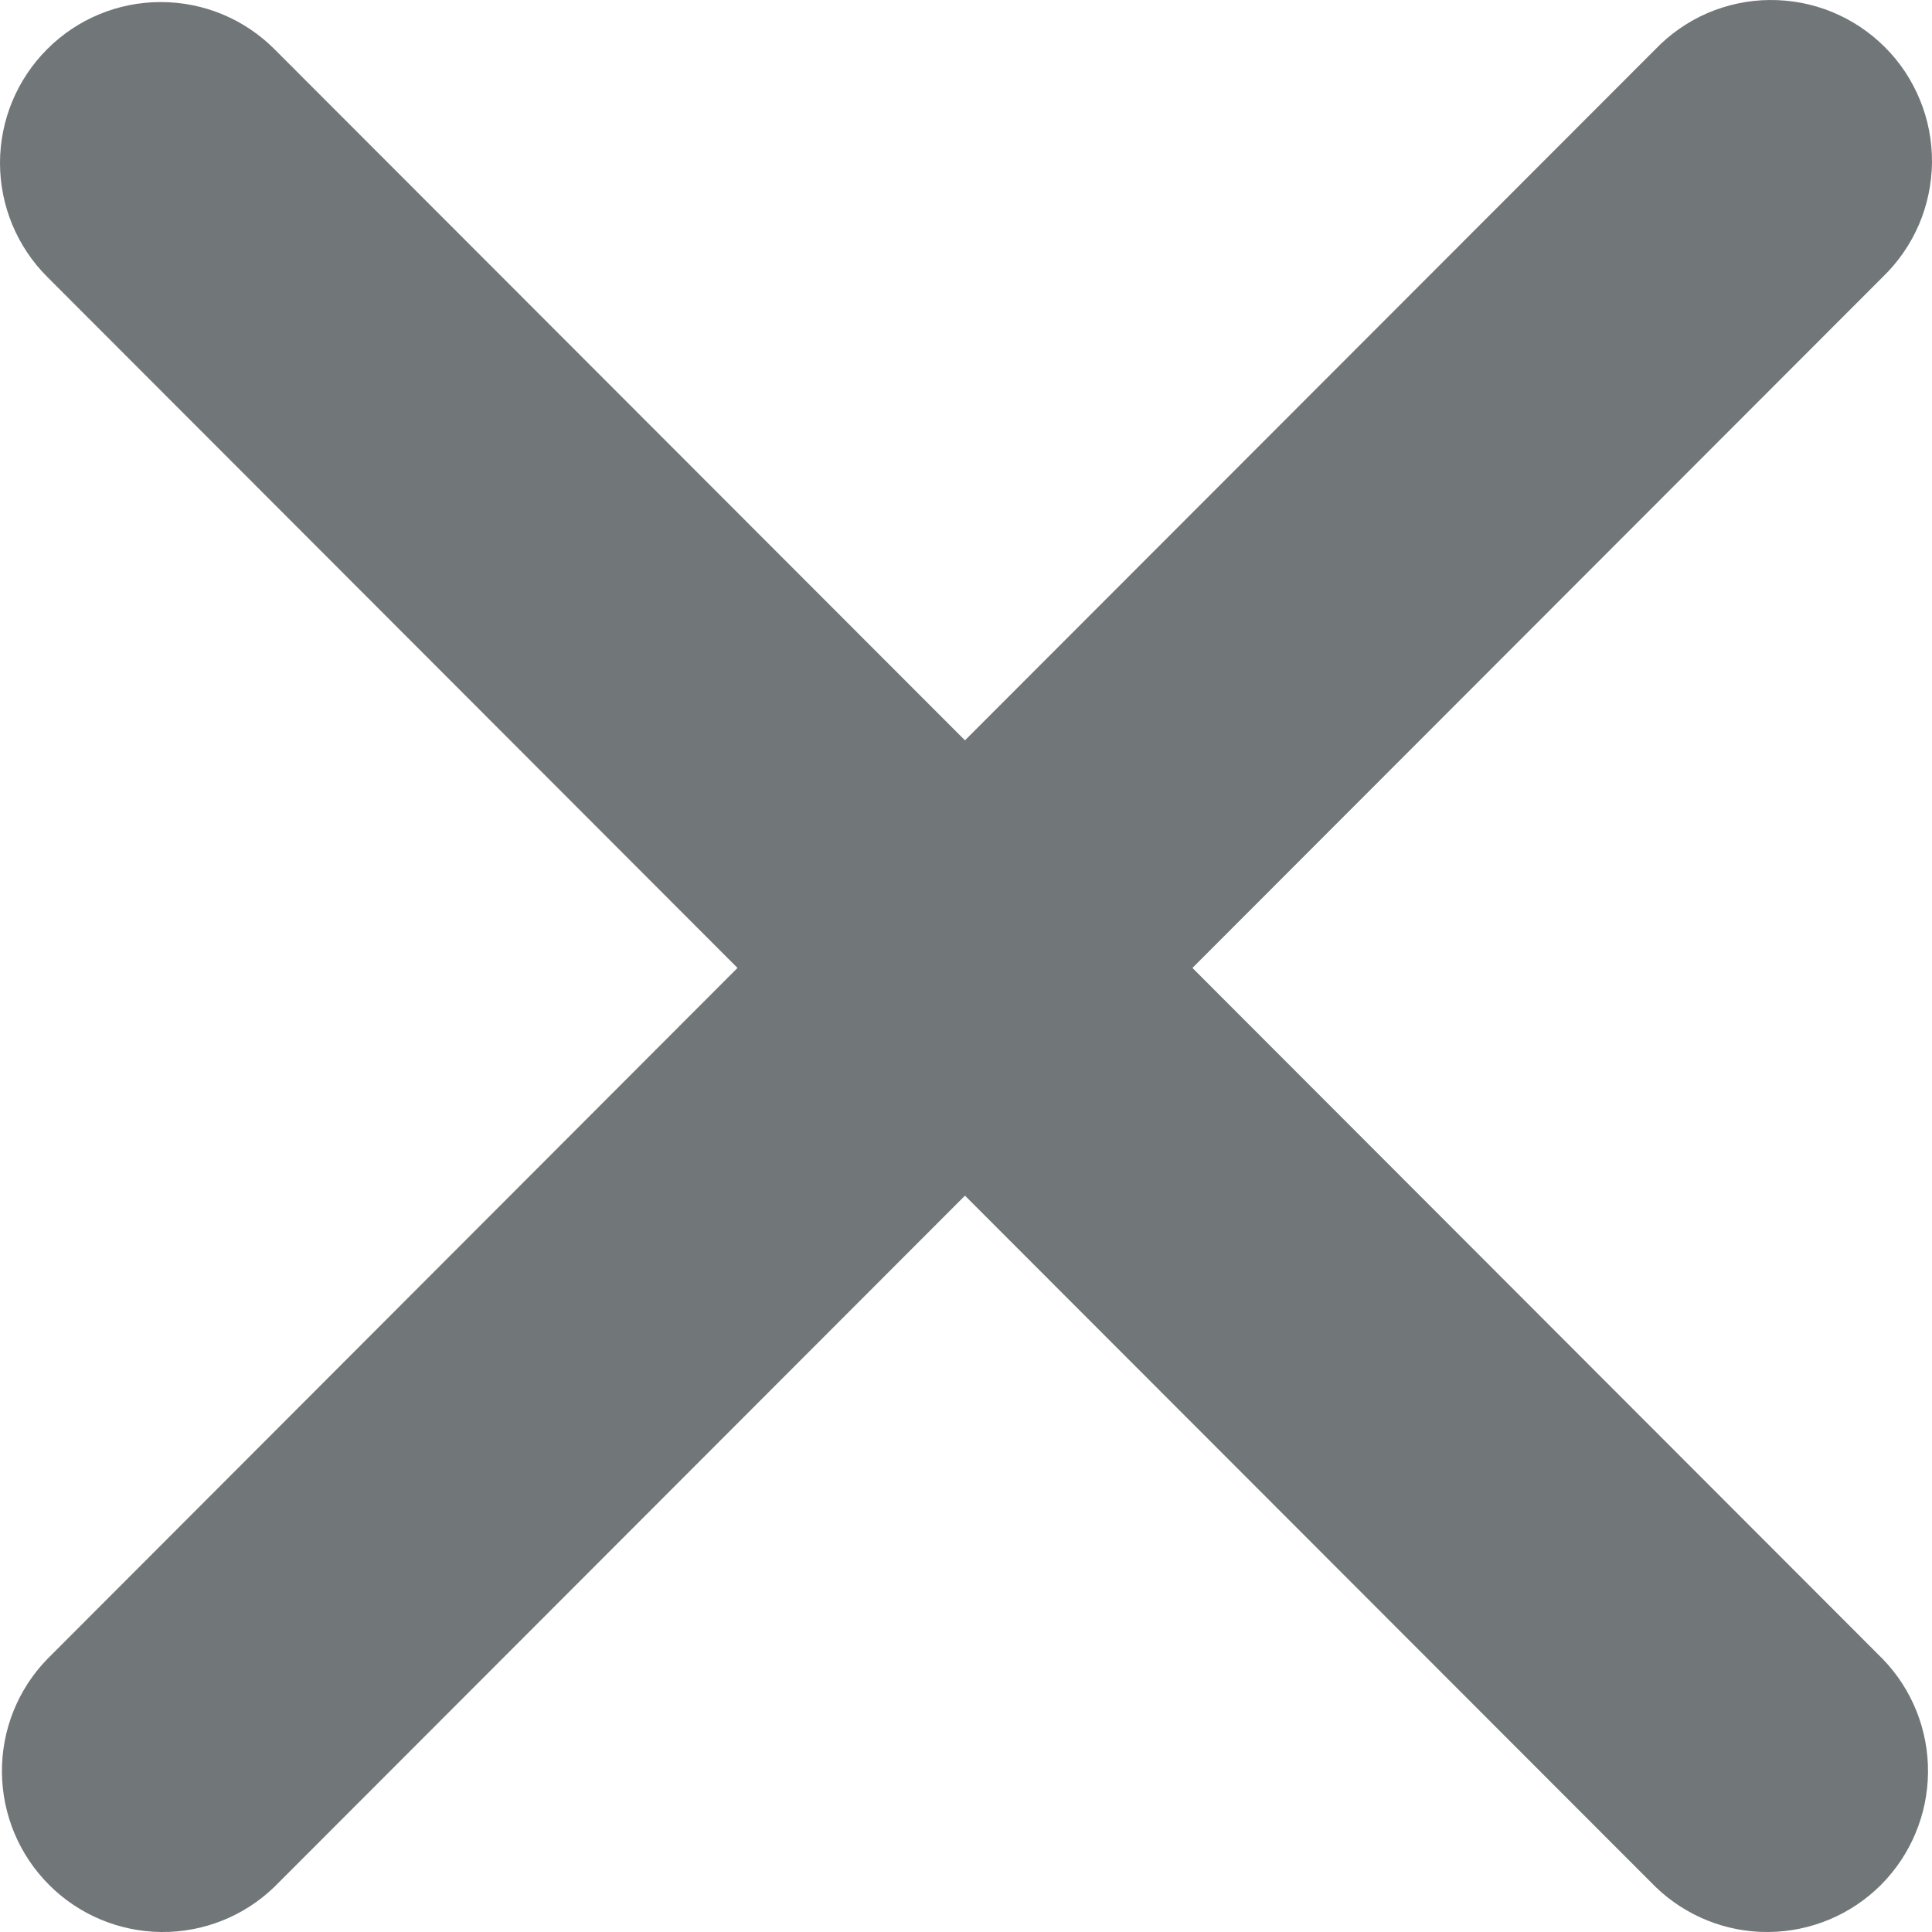 <svg width="15" height="15" viewBox="0 0 15 15" fill="none" xmlns="http://www.w3.org/2000/svg">
<path fill-rule="evenodd" clip-rule="evenodd" d="M0.366 0.382C0.6 0.147 0.917 0.016 1.248 0.016C1.58 0.016 1.897 0.147 2.131 0.382L7.492 5.748L12.853 0.382C12.968 0.262 13.106 0.167 13.258 0.101C13.411 0.036 13.575 0.001 13.74 4.71963e-05C13.906 -0.001 14.071 0.03 14.224 0.093C14.378 0.156 14.517 0.249 14.634 0.366C14.752 0.483 14.844 0.623 14.907 0.777C14.97 0.93 15.001 1.095 15 1.261C14.998 1.427 14.964 1.591 14.899 1.743C14.833 1.896 14.738 2.034 14.619 2.149L9.258 7.515L14.619 12.882C14.846 13.117 14.972 13.433 14.969 13.761C14.966 14.089 14.835 14.402 14.604 14.634C14.372 14.866 14.059 14.997 13.731 15C13.404 15.003 13.089 14.877 12.853 14.649L7.492 9.283L2.131 14.649C1.896 14.877 1.58 15.003 1.253 15C0.926 14.997 0.612 14.866 0.381 14.634C0.149 14.402 0.018 14.089 0.015 13.761C0.012 13.433 0.138 13.117 0.366 12.882L5.726 7.515L0.366 2.149C0.132 1.915 0 1.597 0 1.265C0 0.934 0.132 0.616 0.366 0.382Z" fill="#4E5458" fill-opacity="0.8"/>
</svg>
